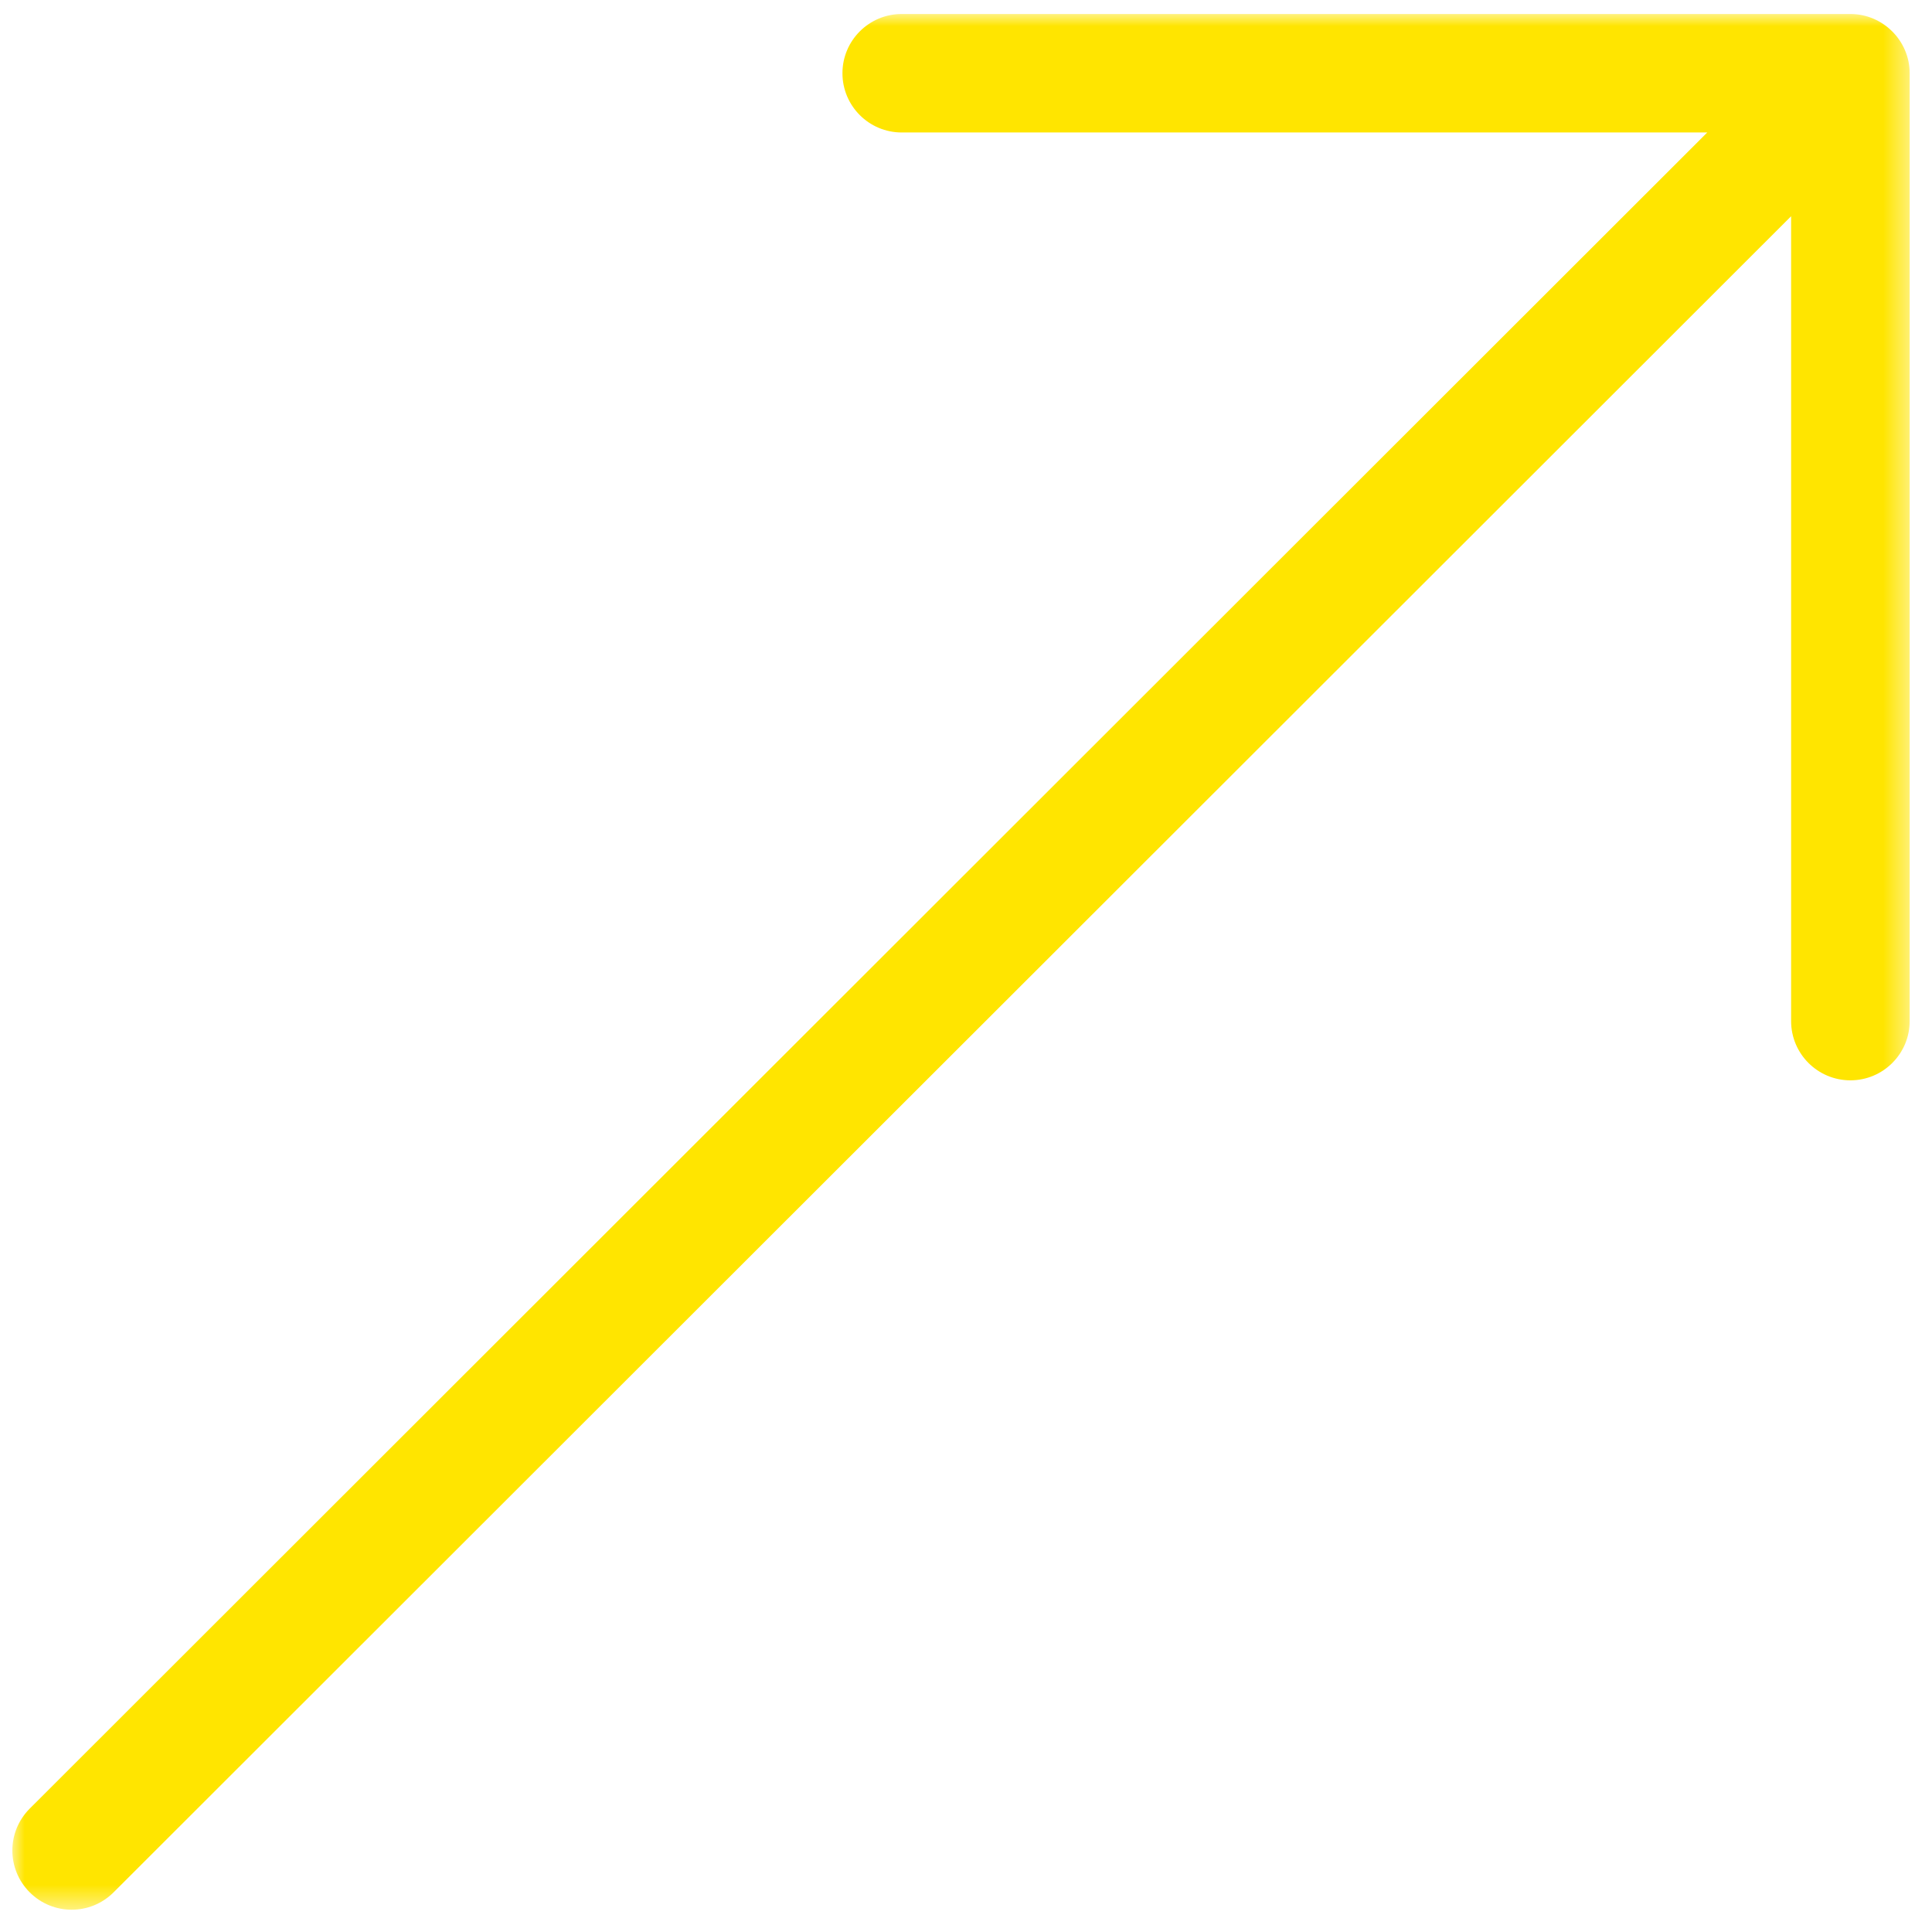<?xml version="1.0" encoding="UTF-8"?>
<svg width="79px" height="79px" viewBox="0 0 79 79" version="1.1" xmlns="http://www.w3.org/2000/svg" xmlns:xlink="http://www.w3.org/1999/xlink">
    <title>Group 3 Copy</title>
    <defs>
        <polygon id="path-1" points="0 0 77.582 0 77.582 77.517 0 77.517"></polygon>
    </defs>
    <g id="Page-1" stroke="none" stroke-width="1" fill="none" fill-rule="evenodd">
        <g id="Desktop-HD" transform="translate(-1597, -2917)">
            <g id="Group-31-Copy" transform="translate(-6, 1982)">
                <g id="Group-21" transform="translate(1363, 891)">
                    <g id="Group-3-Copy" transform="translate(240.505, 44.572)">
                        <mask id="mask-2" fill="white">
                            <use xlink:href="#path-1"></use>
                        </mask>
                        <g id="Clip-2"></g>
                        <path d="M77.582,2.422 L77.582,41.181 C77.582,42.518 76.496,43.603 75.158,43.603 C73.82,43.603 72.734,42.518 72.734,41.181 L72.734,8.27 L4.139,76.807 C3.666,77.279 3.046,77.517 2.425,77.517 C1.804,77.517 1.184,77.279 0.711,76.807 C-0.237,75.86 -0.237,74.329 0.711,73.382 L69.305,4.845 L36.367,4.845 C35.029,4.845 33.943,3.76 33.943,2.422 C33.943,1.085 35.029,0 36.367,0 L75.158,0 C76.484,0 77.582,1.088 77.582,2.422" id="Fill-1" fill="#FFE500" mask="url(#mask-2)"></path>
                    </g>
                </g>
            </g>
        </g>
    </g>
</svg>